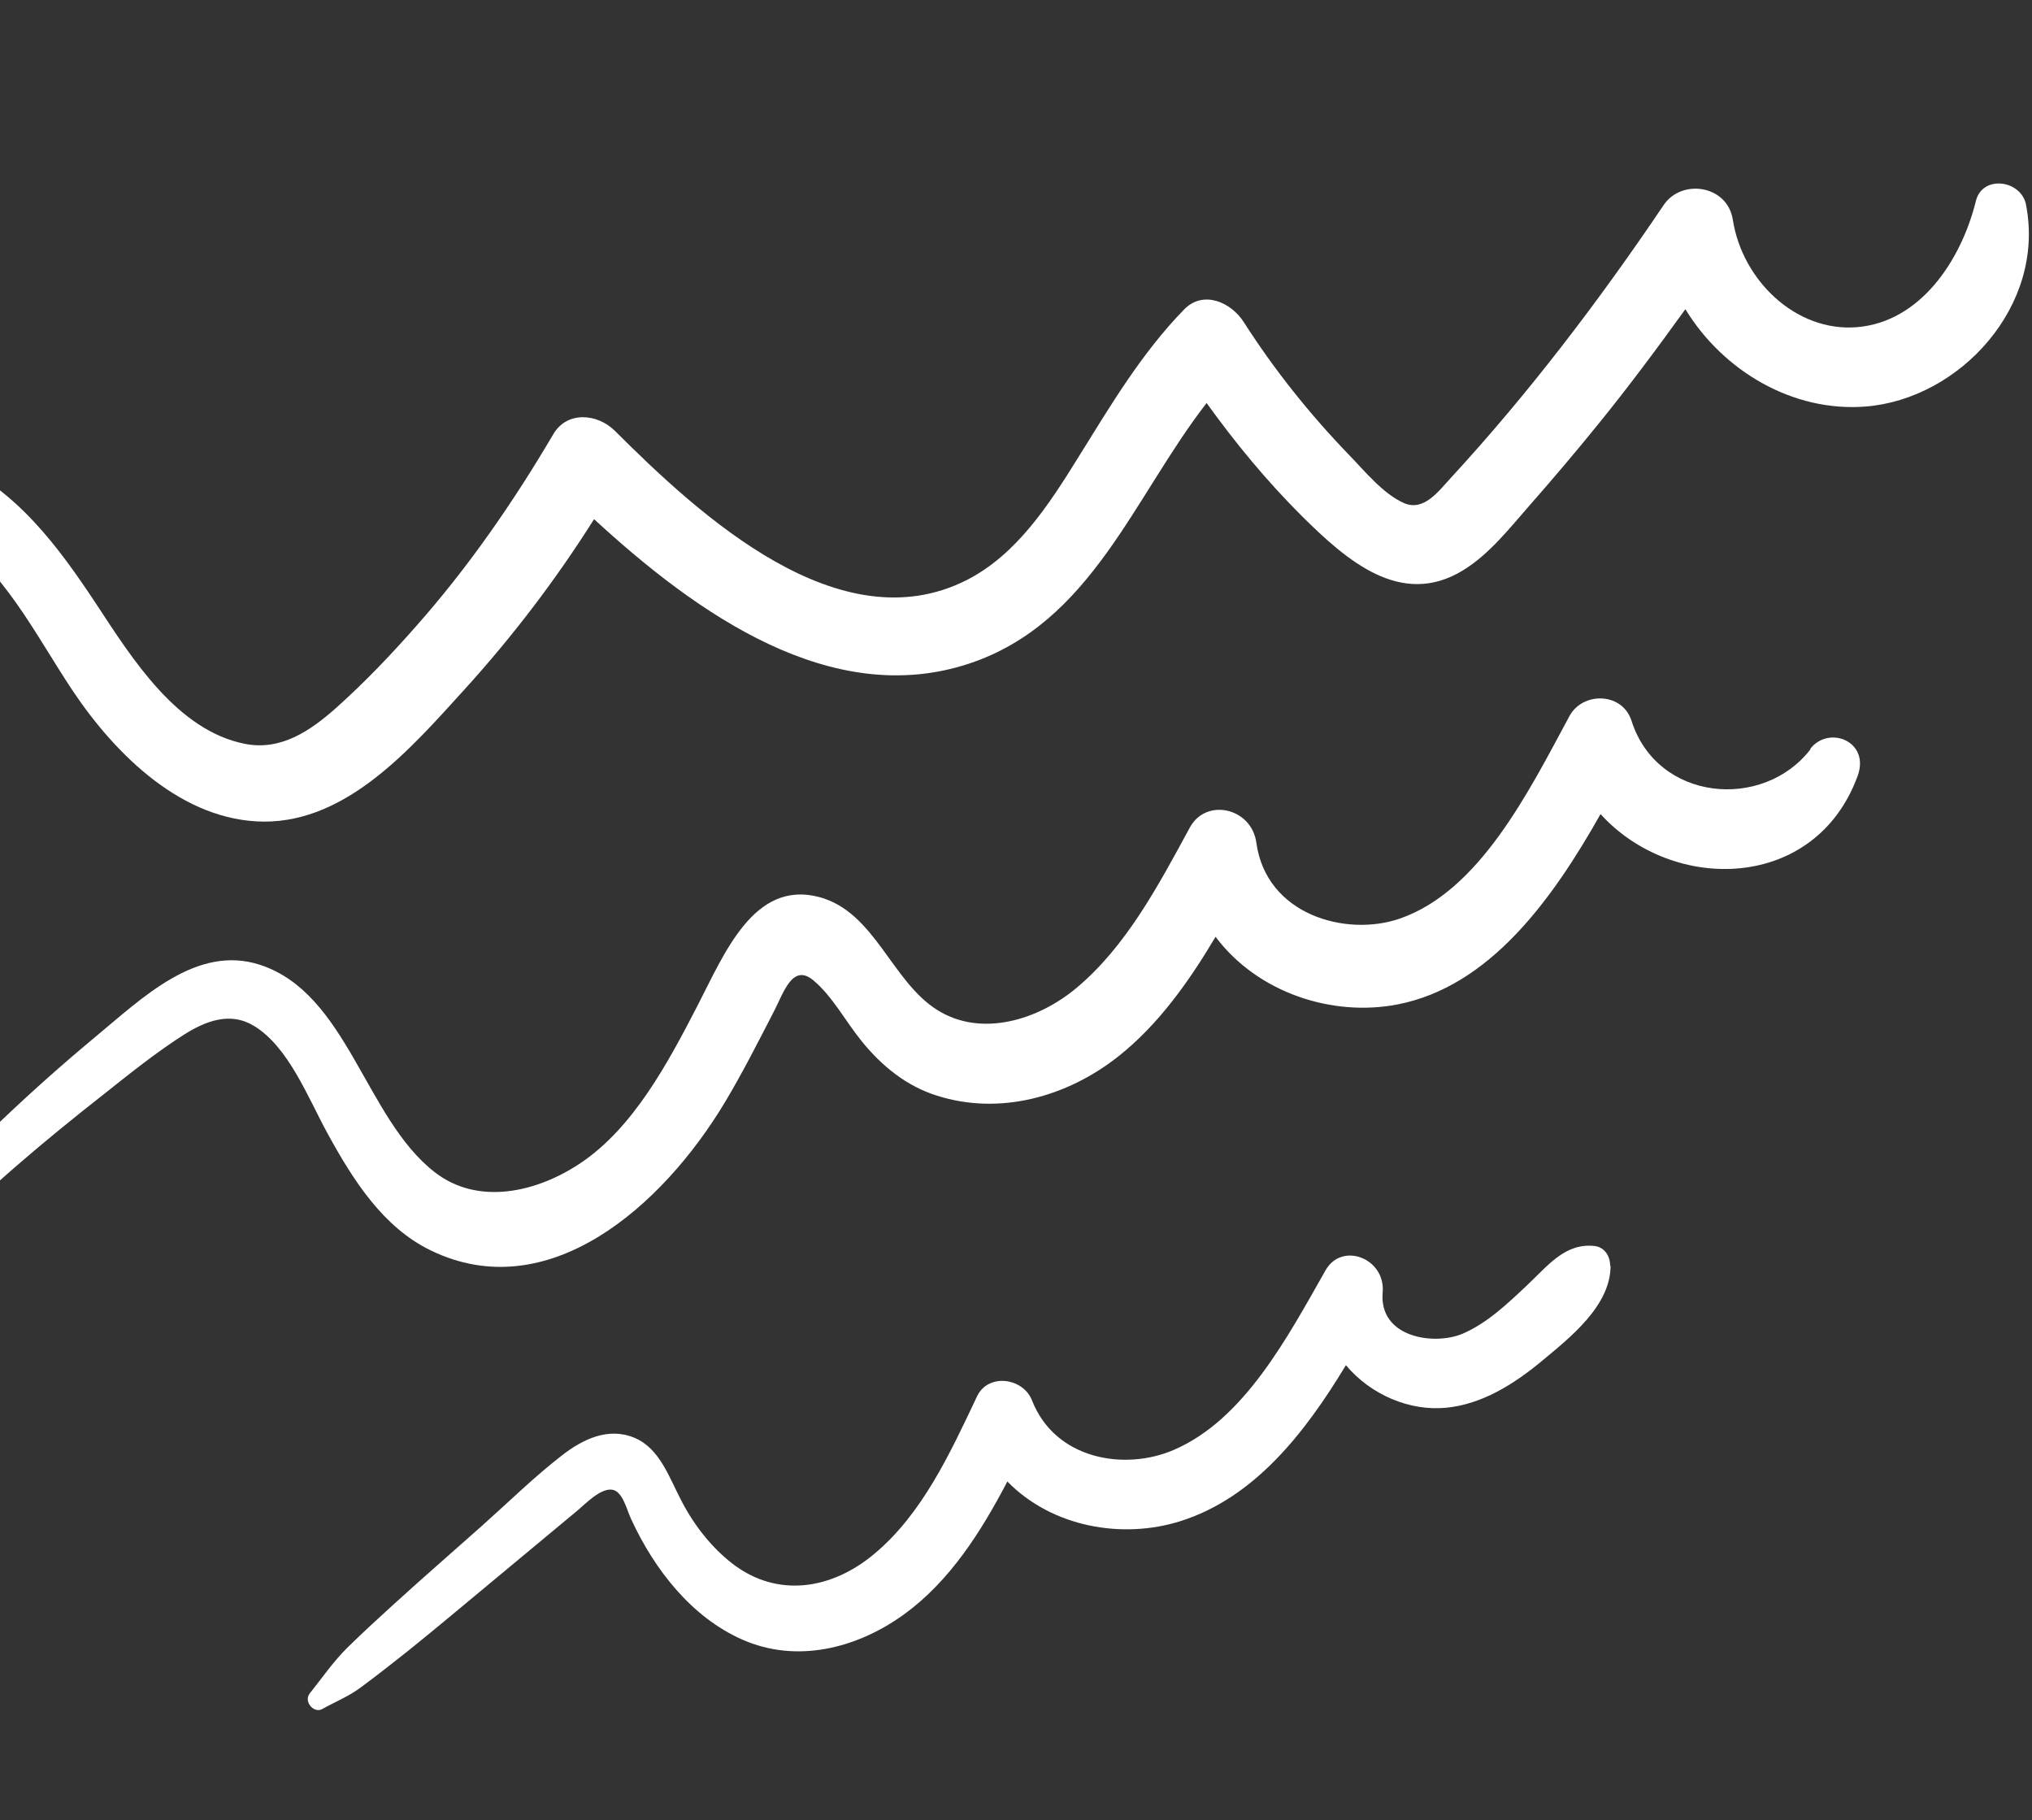 <?xml version="1.0" encoding="UTF-8"?> <svg xmlns="http://www.w3.org/2000/svg" width="115" height="103" viewBox="0 0 115 103" fill="none"><rect x="0" y="0" width="115" height="103" fill="#333333" stroke="none"/> <path d="M114.666 11.598C114.397 10.18 112.188 9.874 111.823 11.379C110.995 14.723 108.69 18.224 105.083 18.516C101.634 18.793 98.599 15.858 98.069 12.437C97.766 10.473 95.181 10.097 94.162 11.593C90.498 17.025 86.518 22.257 82.106 27.048C81.405 27.808 80.577 28.952 79.466 28.473C78.266 27.946 77.242 26.659 76.34 25.735C74.131 23.447 72.119 20.93 70.393 18.232C69.674 17.104 68.105 16.399 67.017 17.51C64.603 19.984 62.854 22.944 61.015 25.898C59.362 28.566 57.53 31.398 54.693 32.835C47.52 36.45 39.644 29.219 34.797 24.379C33.819 23.408 32.1 23.235 31.313 24.573C29.053 28.416 26.502 32.102 23.566 35.418C22.147 37.033 20.652 38.601 19.06 40.026C17.593 41.338 15.913 42.498 13.867 42.096C10.033 41.339 7.508 37.316 5.478 34.228C3.279 30.896 0.938 27.743 -2.724 26.09C-3.298 25.828 -4.056 26.014 -4.5 26.428C-7.912 29.613 -11.182 33.039 -13.988 36.814C-16.764 40.536 -19.418 44.39 -20.942 48.861C-21.102 49.351 -20.464 49.861 -20.099 49.455C-17.084 46.131 -14.556 42.403 -11.591 39.035C-8.864 35.919 -6.052 32.919 -3.042 30.11C0.167 32.108 2.057 36.014 4.126 39.105C6.581 42.77 10.37 46.469 14.941 46.495C19.683 46.508 23.286 42.319 26.273 39.034C28.993 36.04 31.451 32.822 33.621 29.379C39.447 34.742 47.064 40.147 54.871 37.545C61.769 35.24 64.128 28.174 68.287 22.806C69.92 25.077 71.692 27.223 73.683 29.209C76.195 31.696 79.281 34.431 82.803 32.273C84.299 31.357 85.449 29.871 86.601 28.561C87.894 27.087 89.162 25.596 90.392 24.076C92.131 21.943 93.769 19.734 95.383 17.497C97.532 21.015 101.482 23.328 105.576 23.006C110.907 22.589 115.767 17.317 114.665 11.612L114.666 11.598Z" fill="white"></path> <path d="M102.46 42.407C99.767 45.889 93.783 45.346 92.337 40.793C91.81 39.154 89.565 39.145 88.823 40.523C86.515 44.799 83.743 50.42 79.218 51.985C76.178 53.035 71.666 51.772 71.104 47.697C70.838 45.709 68.255 45.128 67.337 46.833C65.543 50.139 63.717 53.578 60.912 55.917C58.752 57.718 55.558 58.715 53.068 57.171C50.451 55.548 49.521 51.609 46.365 50.765C42.665 49.783 40.999 53.959 39.466 56.929C37.769 60.214 35.838 63.809 32.873 65.808C30.434 67.451 27.07 68.272 24.581 66.317C20.657 63.255 19.659 56.209 14.712 54.598C11.131 53.434 8.056 56.476 5.353 58.714C3.609 60.164 1.91 61.673 0.243 63.253C-1.463 64.884 -3.285 66.438 -4.401 68.648C-4.672 69.173 -4.227 69.754 -3.732 69.519C-1.953 68.672 -0.547 67.25 0.984 65.933C2.579 64.553 4.207 63.23 5.857 61.936C7.332 60.766 8.833 59.556 10.405 58.556C11.653 57.764 13.041 57.243 14.374 58.056C16.332 59.245 17.423 62.103 18.538 64.143C20.022 66.854 21.704 69.457 24.365 70.755C30.993 73.985 37.467 68.308 41.026 62.378C42.027 60.706 42.911 58.957 43.807 57.222C44.35 56.171 44.858 54.489 46.036 55.481C47.1 56.369 47.845 57.779 48.728 58.872C49.901 60.343 51.335 61.478 53.033 62.005C56.544 63.123 60.364 62.106 63.313 59.764C65.544 57.995 67.273 55.574 68.794 53.013C71.186 56.203 75.428 57.555 79.097 56.84C84.285 55.832 87.829 50.954 90.582 46.069C94.661 50.565 102.737 50.463 105.132 43.911C105.85 41.944 103.491 41.024 102.449 42.379L102.46 42.407Z" fill="white"></path> <path d="M91.128 71.633C91.121 71.048 90.789 70.576 90.246 70.512C88.576 70.326 87.602 71.624 86.422 72.735C85.297 73.793 84.17 74.874 82.773 75.476C81.176 76.154 78.026 75.705 78.252 73.136C78.418 71.214 75.949 70.245 75.016 71.891C72.862 75.685 70.42 80.316 66.461 82.037C63.656 83.263 59.715 82.593 58.408 79.253C57.907 77.966 55.934 77.689 55.298 79.013C53.764 82.26 52.19 85.664 49.499 87.918C47.099 89.942 44.016 90.46 41.452 88.488C40.289 87.586 39.311 86.355 38.598 84.995C37.874 83.634 37.355 81.969 35.906 81.365C34.427 80.747 32.983 81.437 31.772 82.385C30.204 83.604 28.758 85.026 27.267 86.354C25.6 87.839 23.915 89.3 22.269 90.799C21.386 91.601 20.502 92.414 19.648 93.252C18.848 94.049 18.249 94.93 17.535 95.825C17.157 96.3 17.776 96.977 18.235 96.715C18.992 96.293 19.774 95.986 20.465 95.456C21.361 94.792 22.237 94.104 23.103 93.416C24.716 92.121 26.291 90.788 27.885 89.469C29.48 88.15 31.065 86.818 32.659 85.499C33.136 85.1 33.939 84.258 34.587 84.296C35.224 84.323 35.459 85.405 35.706 85.939C37.057 88.882 39.178 91.529 41.991 92.776C45.065 94.147 48.487 93.3 51.182 91.344C53.737 89.481 55.498 86.732 57.011 83.838C59.538 86.425 63.519 87.121 66.808 86.081C70.97 84.765 73.826 81.139 76.171 77.256C77.577 78.933 79.779 79.869 81.854 79.663C83.876 79.464 85.686 78.333 87.281 77.002C88.801 75.734 91.157 73.913 91.149 71.623L91.128 71.633Z" fill="white"></path> </svg> 
